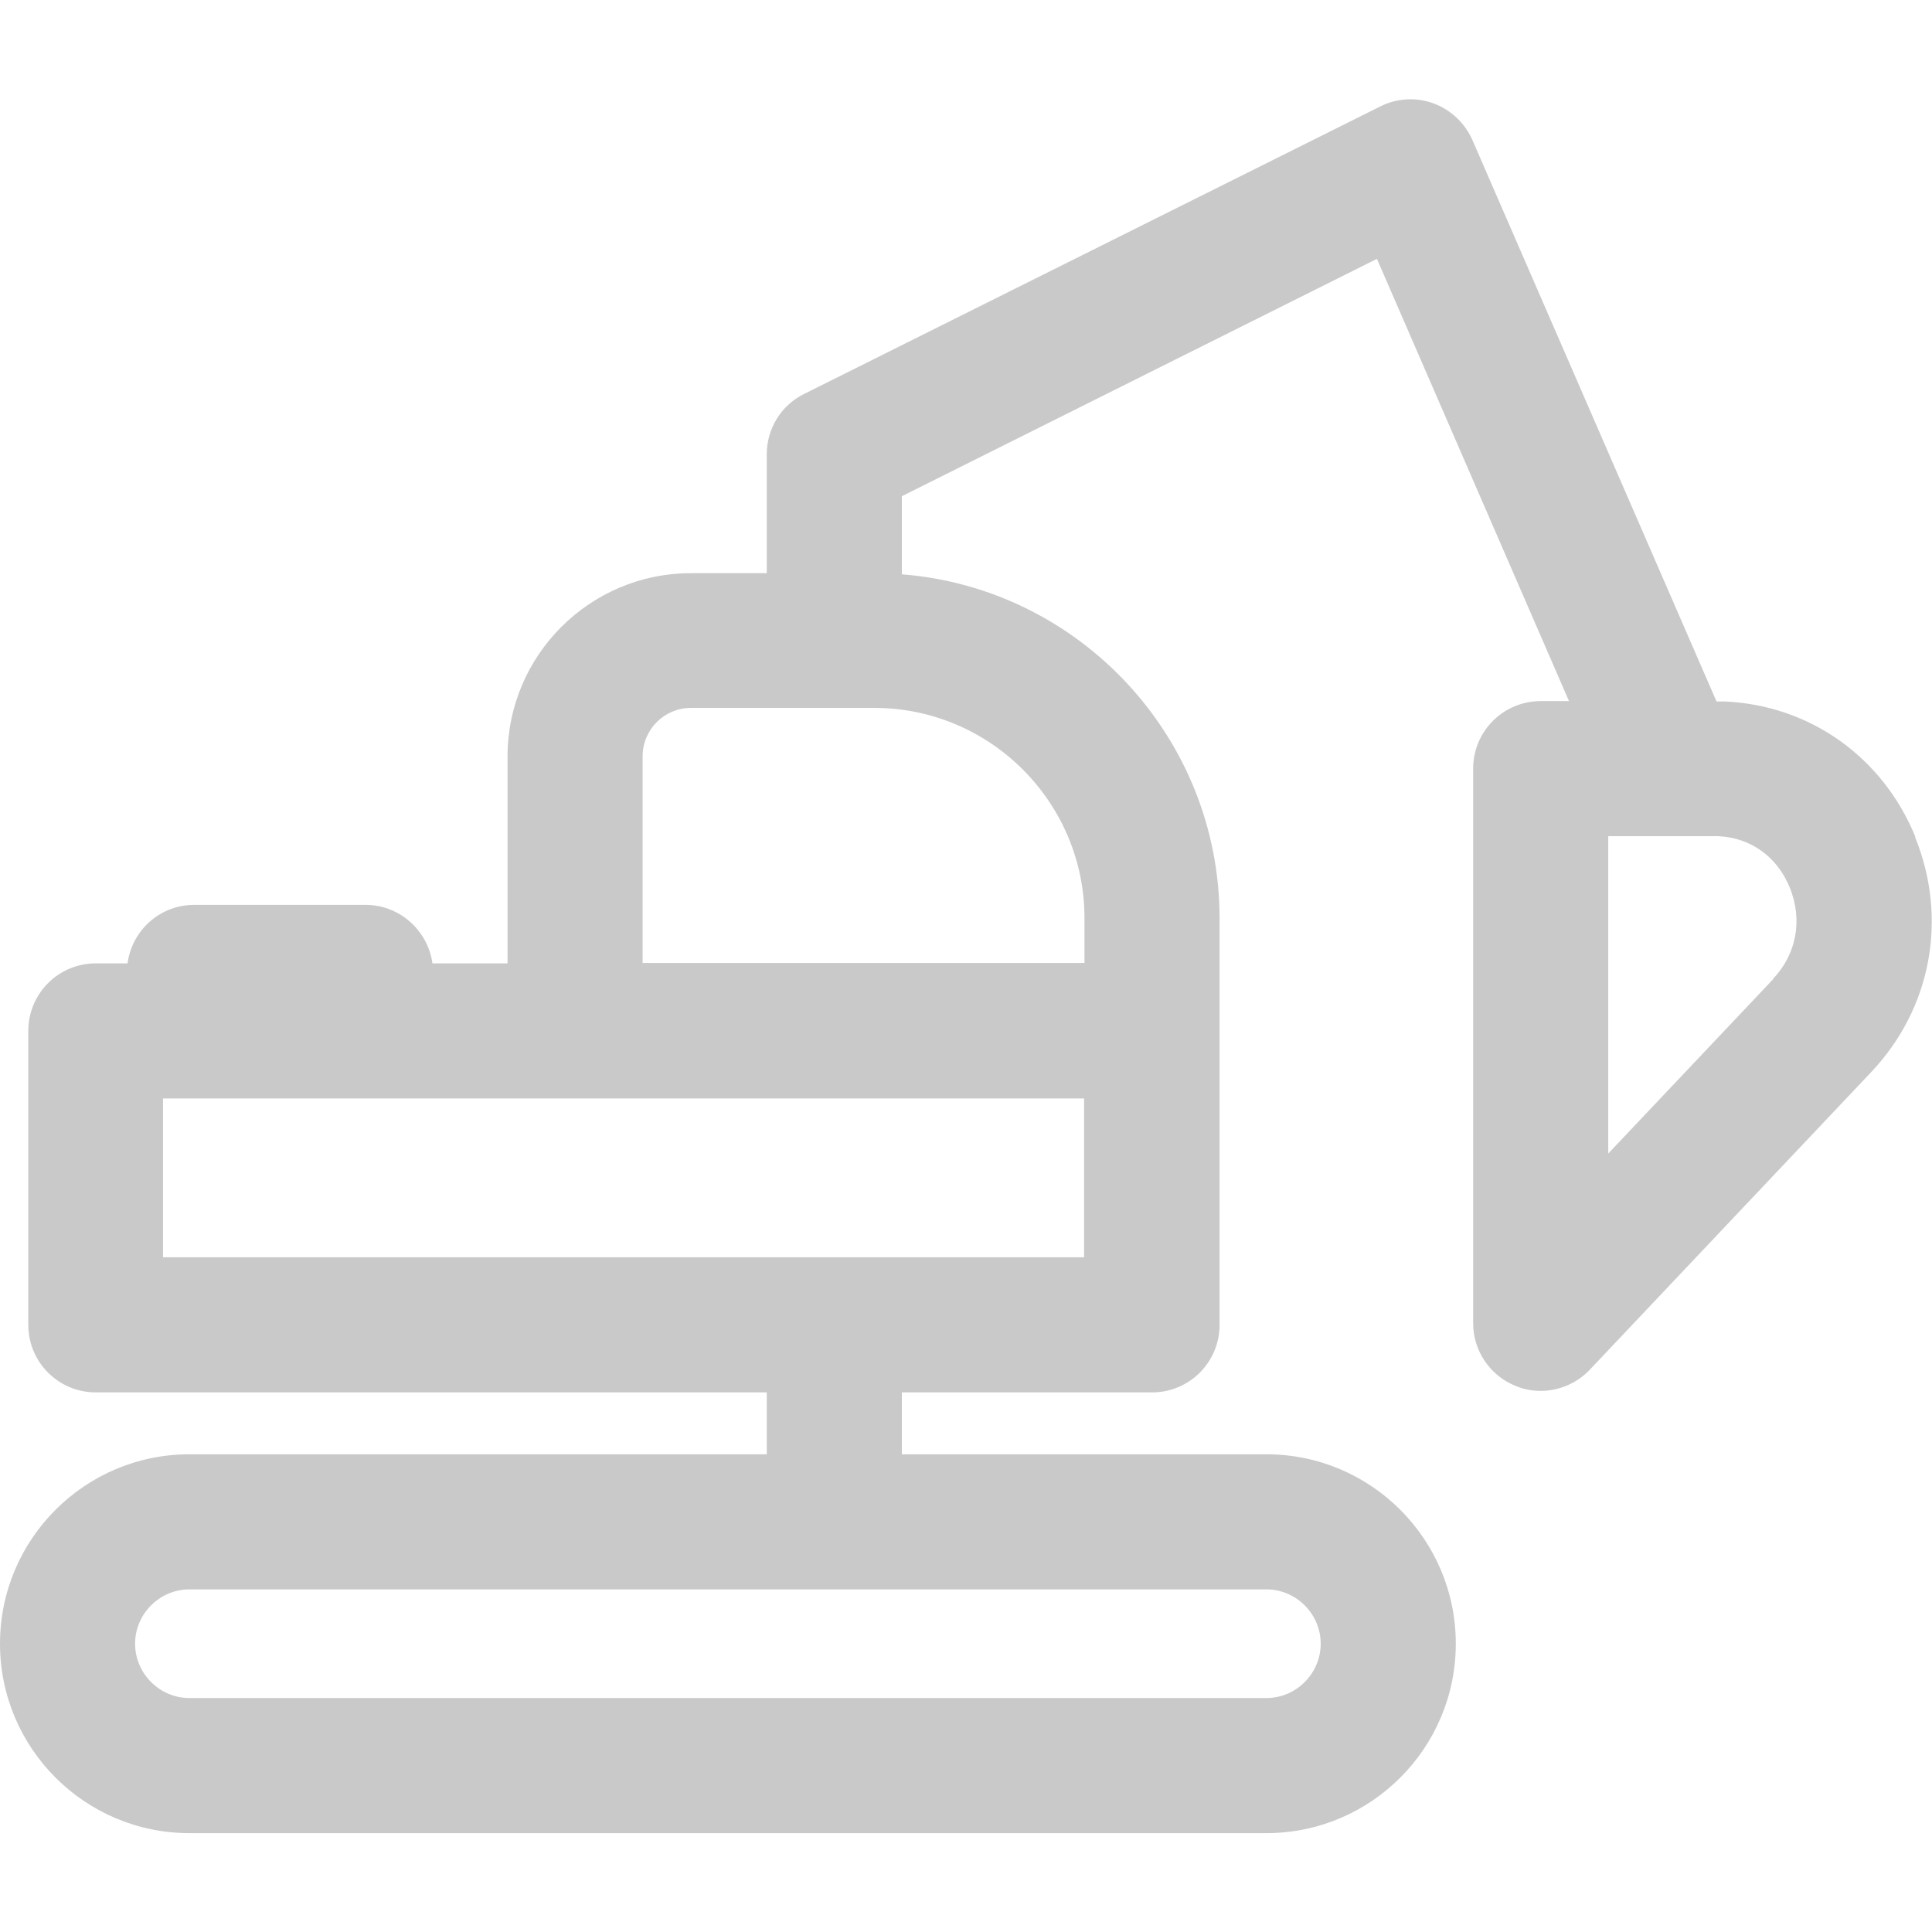 <?xml version="1.0" encoding="UTF-8"?>
<svg xmlns="http://www.w3.org/2000/svg" id="Layer_1" version="1.1" viewBox="0 0 512 512">
  <!-- Generator: Adobe Illustrator 29.0.0, SVG Export Plug-In . SVG Version: 2.1.0 Build 186)  -->
  <defs>
    <style>
      .st0 {
        fill: #c9c9c9;
      }
    </style>
  </defs>
  <path class="st0" d="M507.6,221.8c-8.6-21.1-27.9-34.9-50.5-35.9-.7,0-1.5,0-2.2,0l-64.7-148.8c-2-4.5-5.7-8-10.3-9.7-4.6-1.7-9.7-1.4-14.1.8l-152.7,76.2c-6.1,3-9.9,9.2-9.9,16v31.5h-20.1c-26.8,0-48.6,21.8-48.6,48.6v54.8h-19.9c-1.2-8.7-8.7-15.5-17.7-15.5h-45.4c-9.1,0-16.5,6.7-17.7,15.5h-8.4c-9.9,0-17.9,8-17.9,17.9v77.9c0,9.9,8,17.9,17.9,17.9h177.8v16.4H50.2c-27.7,0-50.2,22.5-50.2,50.2s22.5,50.2,50.2,50.2h285.4c27.7,0,50.2-22.5,50.2-50.2s-22.5-50.2-50.2-50.2h-96.6v-16.4h66.3c9.9,0,17.9-8,17.9-17.9v-107.7c0-48-37.1-87.5-84.2-91.2v-20.7l125.9-62.9,50.9,117.2h-7.5c-9.9,0-17.9,8-17.9,17.9v147c0,7.3,4.5,13.9,11.3,16.6,2.1.9,4.4,1.3,6.6,1.3,4.8,0,9.6-2,13-5.6l74.6-78.9c15.9-16.8,20.4-40.7,11.6-62.3ZM335.6,421.2c7.9,0,14.4,6.5,14.4,14.4s-6.5,14.4-14.4,14.4H50.2c-7.9,0-14.4-6.5-14.4-14.4s6.5-14.4,14.4-14.4h285.4ZM287.4,333.2H43.2v-42.1h244.1v42.1ZM287.4,243.4v11.8h-117.1v-54.8c0-7,5.7-12.8,12.8-12.8h48.6c30.7,0,55.7,25,55.7,55.7ZM469.9,259.5l-43.7,46.2v-84.1h16.8s0,0,.1,0,0,0,0,0h10.9c.5,0,.9,0,1.4,0,8.6.4,15.6,5.5,18.9,13.6,3.5,8.6,1.8,17.7-4.5,24.3Z"></path>
</svg>

